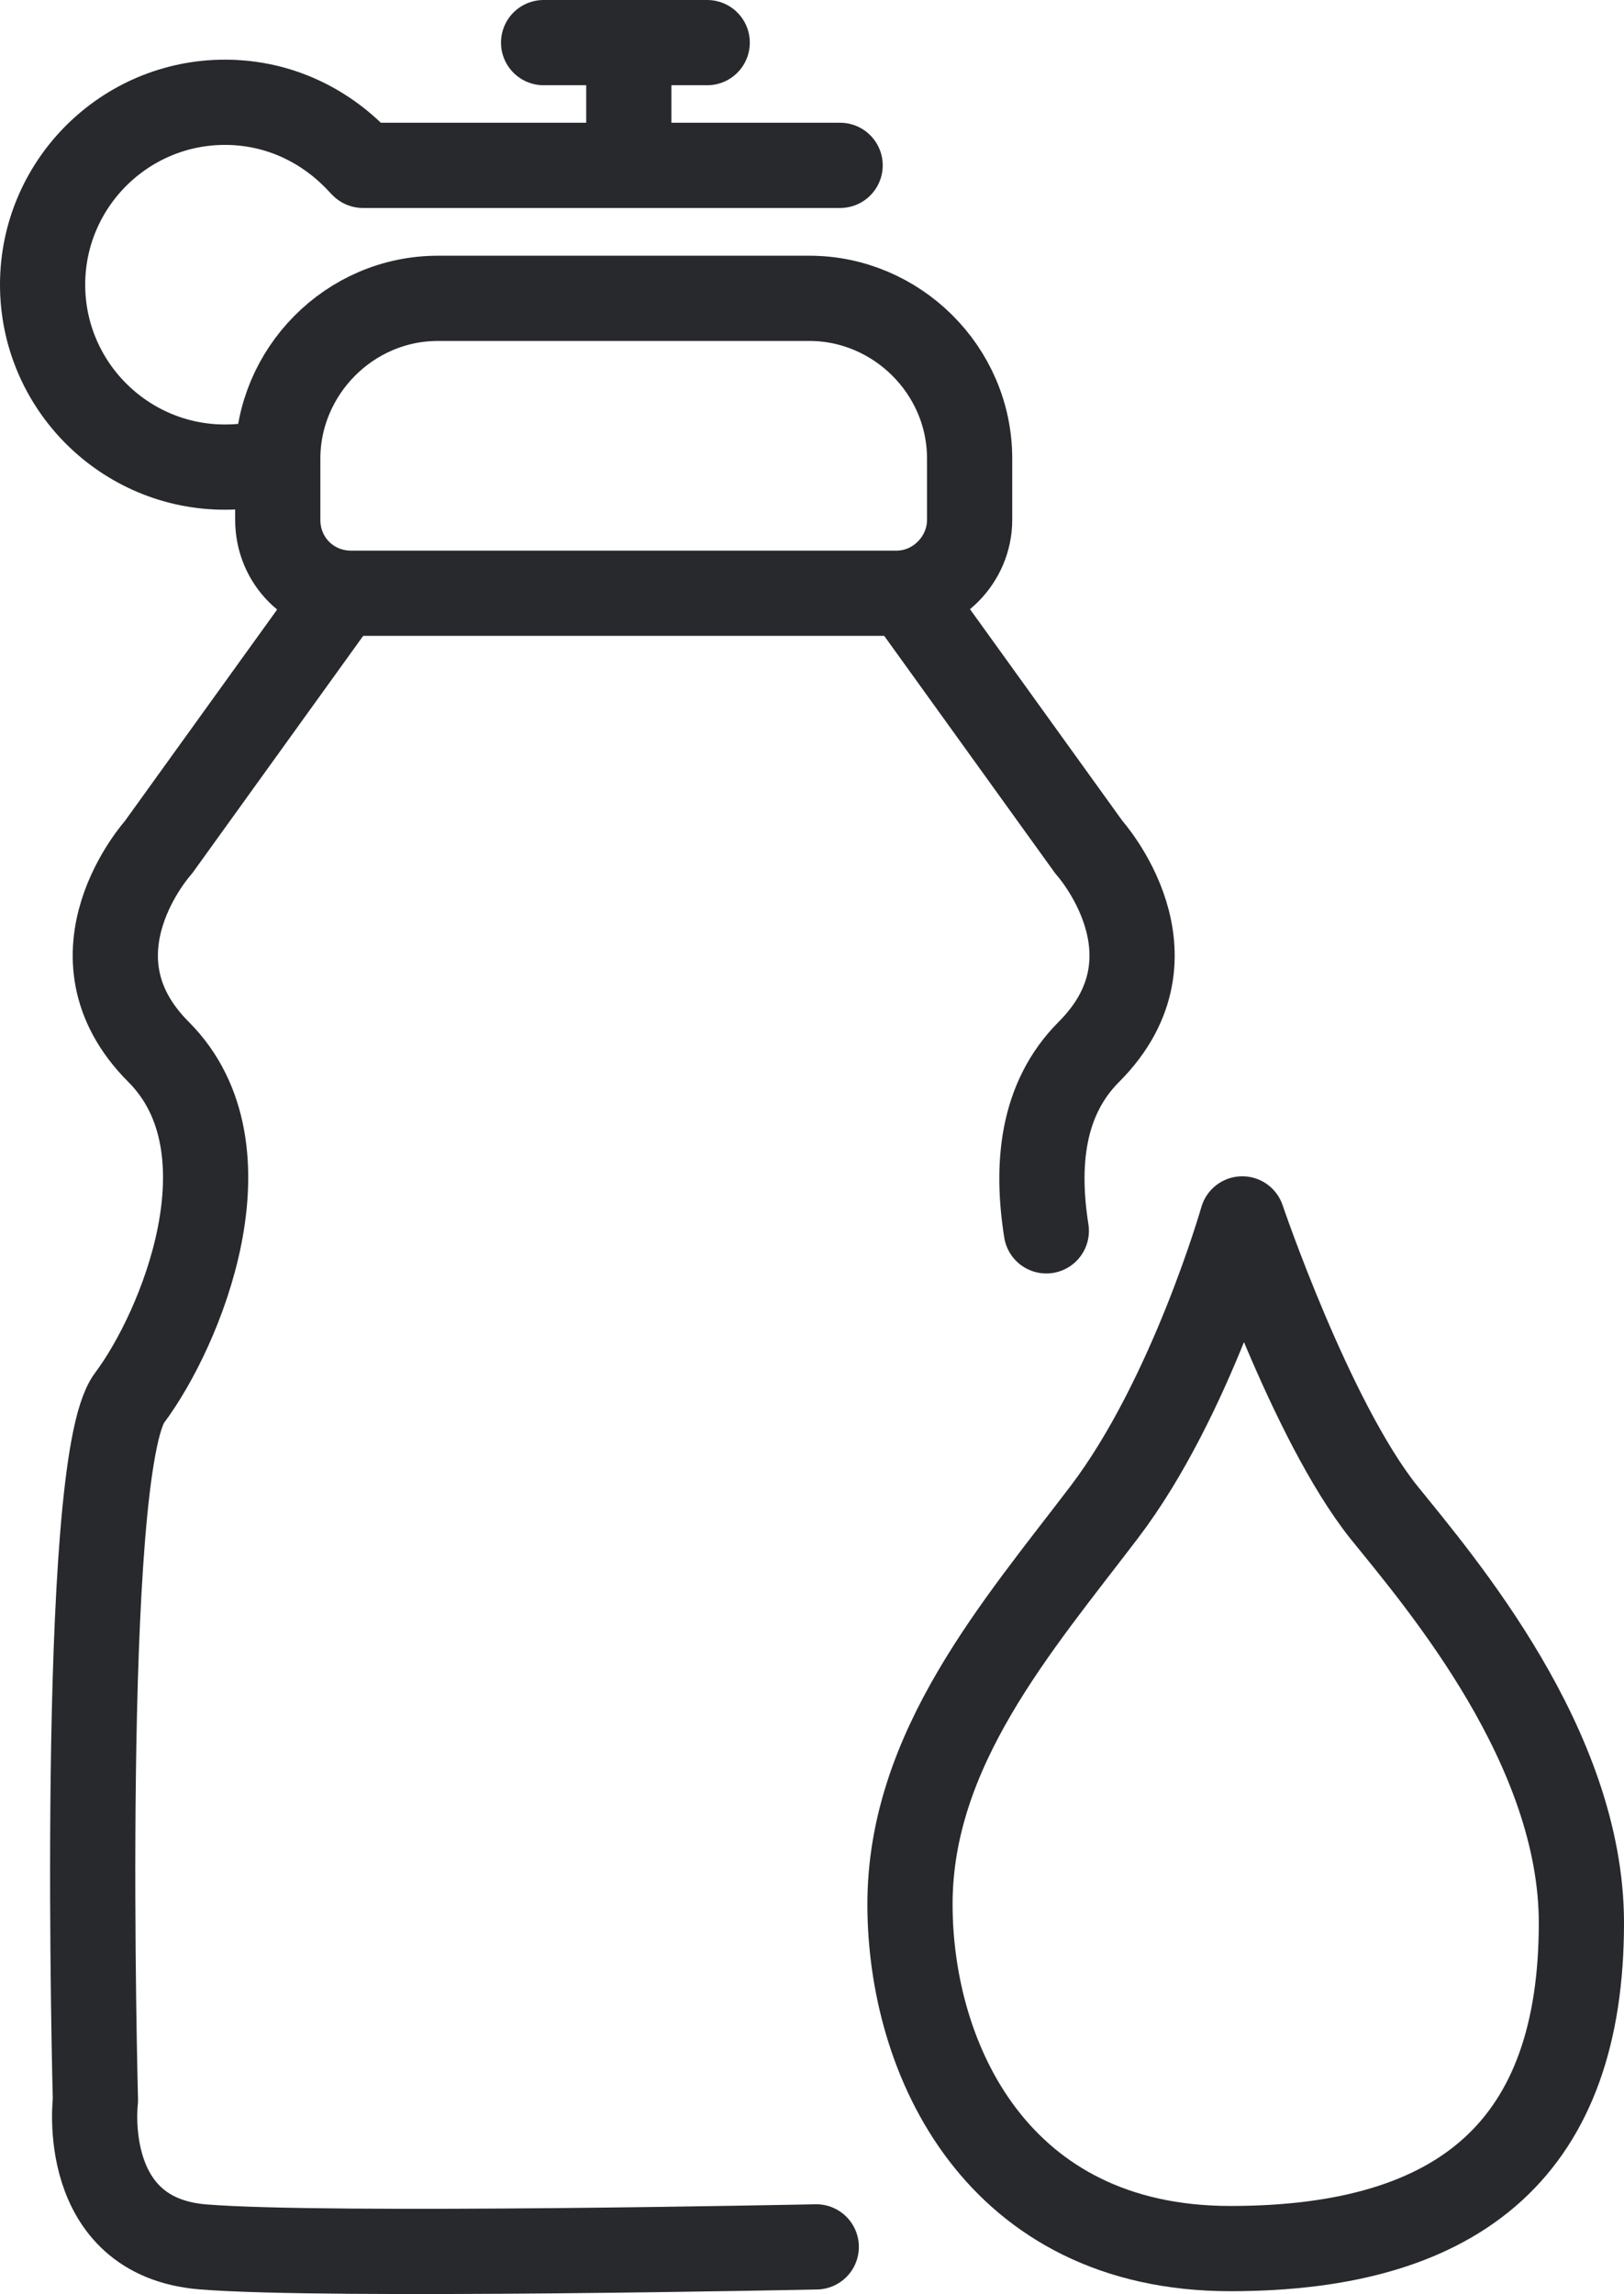 <?xml version="1.0" encoding="UTF-8"?><svg id="Layer_1" xmlns="http://www.w3.org/2000/svg" viewBox="0 0 95.3 134.57"><defs><style>.cls-1{fill:none;stroke:#27292d;stroke-linecap:round;stroke-linejoin:round;stroke-width:5px;}</style></defs><path class="cls-1" d="m19.6,35.4l-10.3,14.3s-5.7,6.3,0,12,1.3,16.3-1.7,20.3-2,41.2-2,41.2c0,0-1,8,6.3,8.6s36,0,36,0"/><path class="cls-1" d="m53.6,35.4l10.3,14.3s5.7,6.3,0,12c-2.8,2.8-3.1,6.7-2.5,10.5"/><path class="cls-1" d="m52.6,34.8H20.6c-2.4,0-4.3-1.9-4.3-4.3v-3.6c0-5.1,4.2-9.4,9.4-9.4h21.8c5.1,0,9.4,4.2,9.4,9.4v3.6c0,2.3-1.9,4.3-4.3,4.3Z"/><path class="cls-1" d="m49.3,9.7h-28l-.1-.1c-2-2.2-4.8-3.6-8-3.6-5.9,0-10.7,4.8-10.7,10.7s4.8,10.7,10.7,10.7c.9,0,1.7-.1,2.5-.3"/><line class="cls-1" x1="36.9" y1="9.2" x2="36.9" y2="2.6"/><line class="cls-1" x1="31.9" y1="2.5" x2="41.5" y2="2.5"/><path class="cls-1" d="m72.9,71.5s-3,10.5-8.1,17.2-11.4,13.9-11.4,23,5.1,20.2,18.8,20.2,20.6-6.1,20.6-19.1c0-10.3-8.2-19.9-11.6-24.1-4.3-5.4-8.3-17.2-8.3-17.2Z"/></svg>
